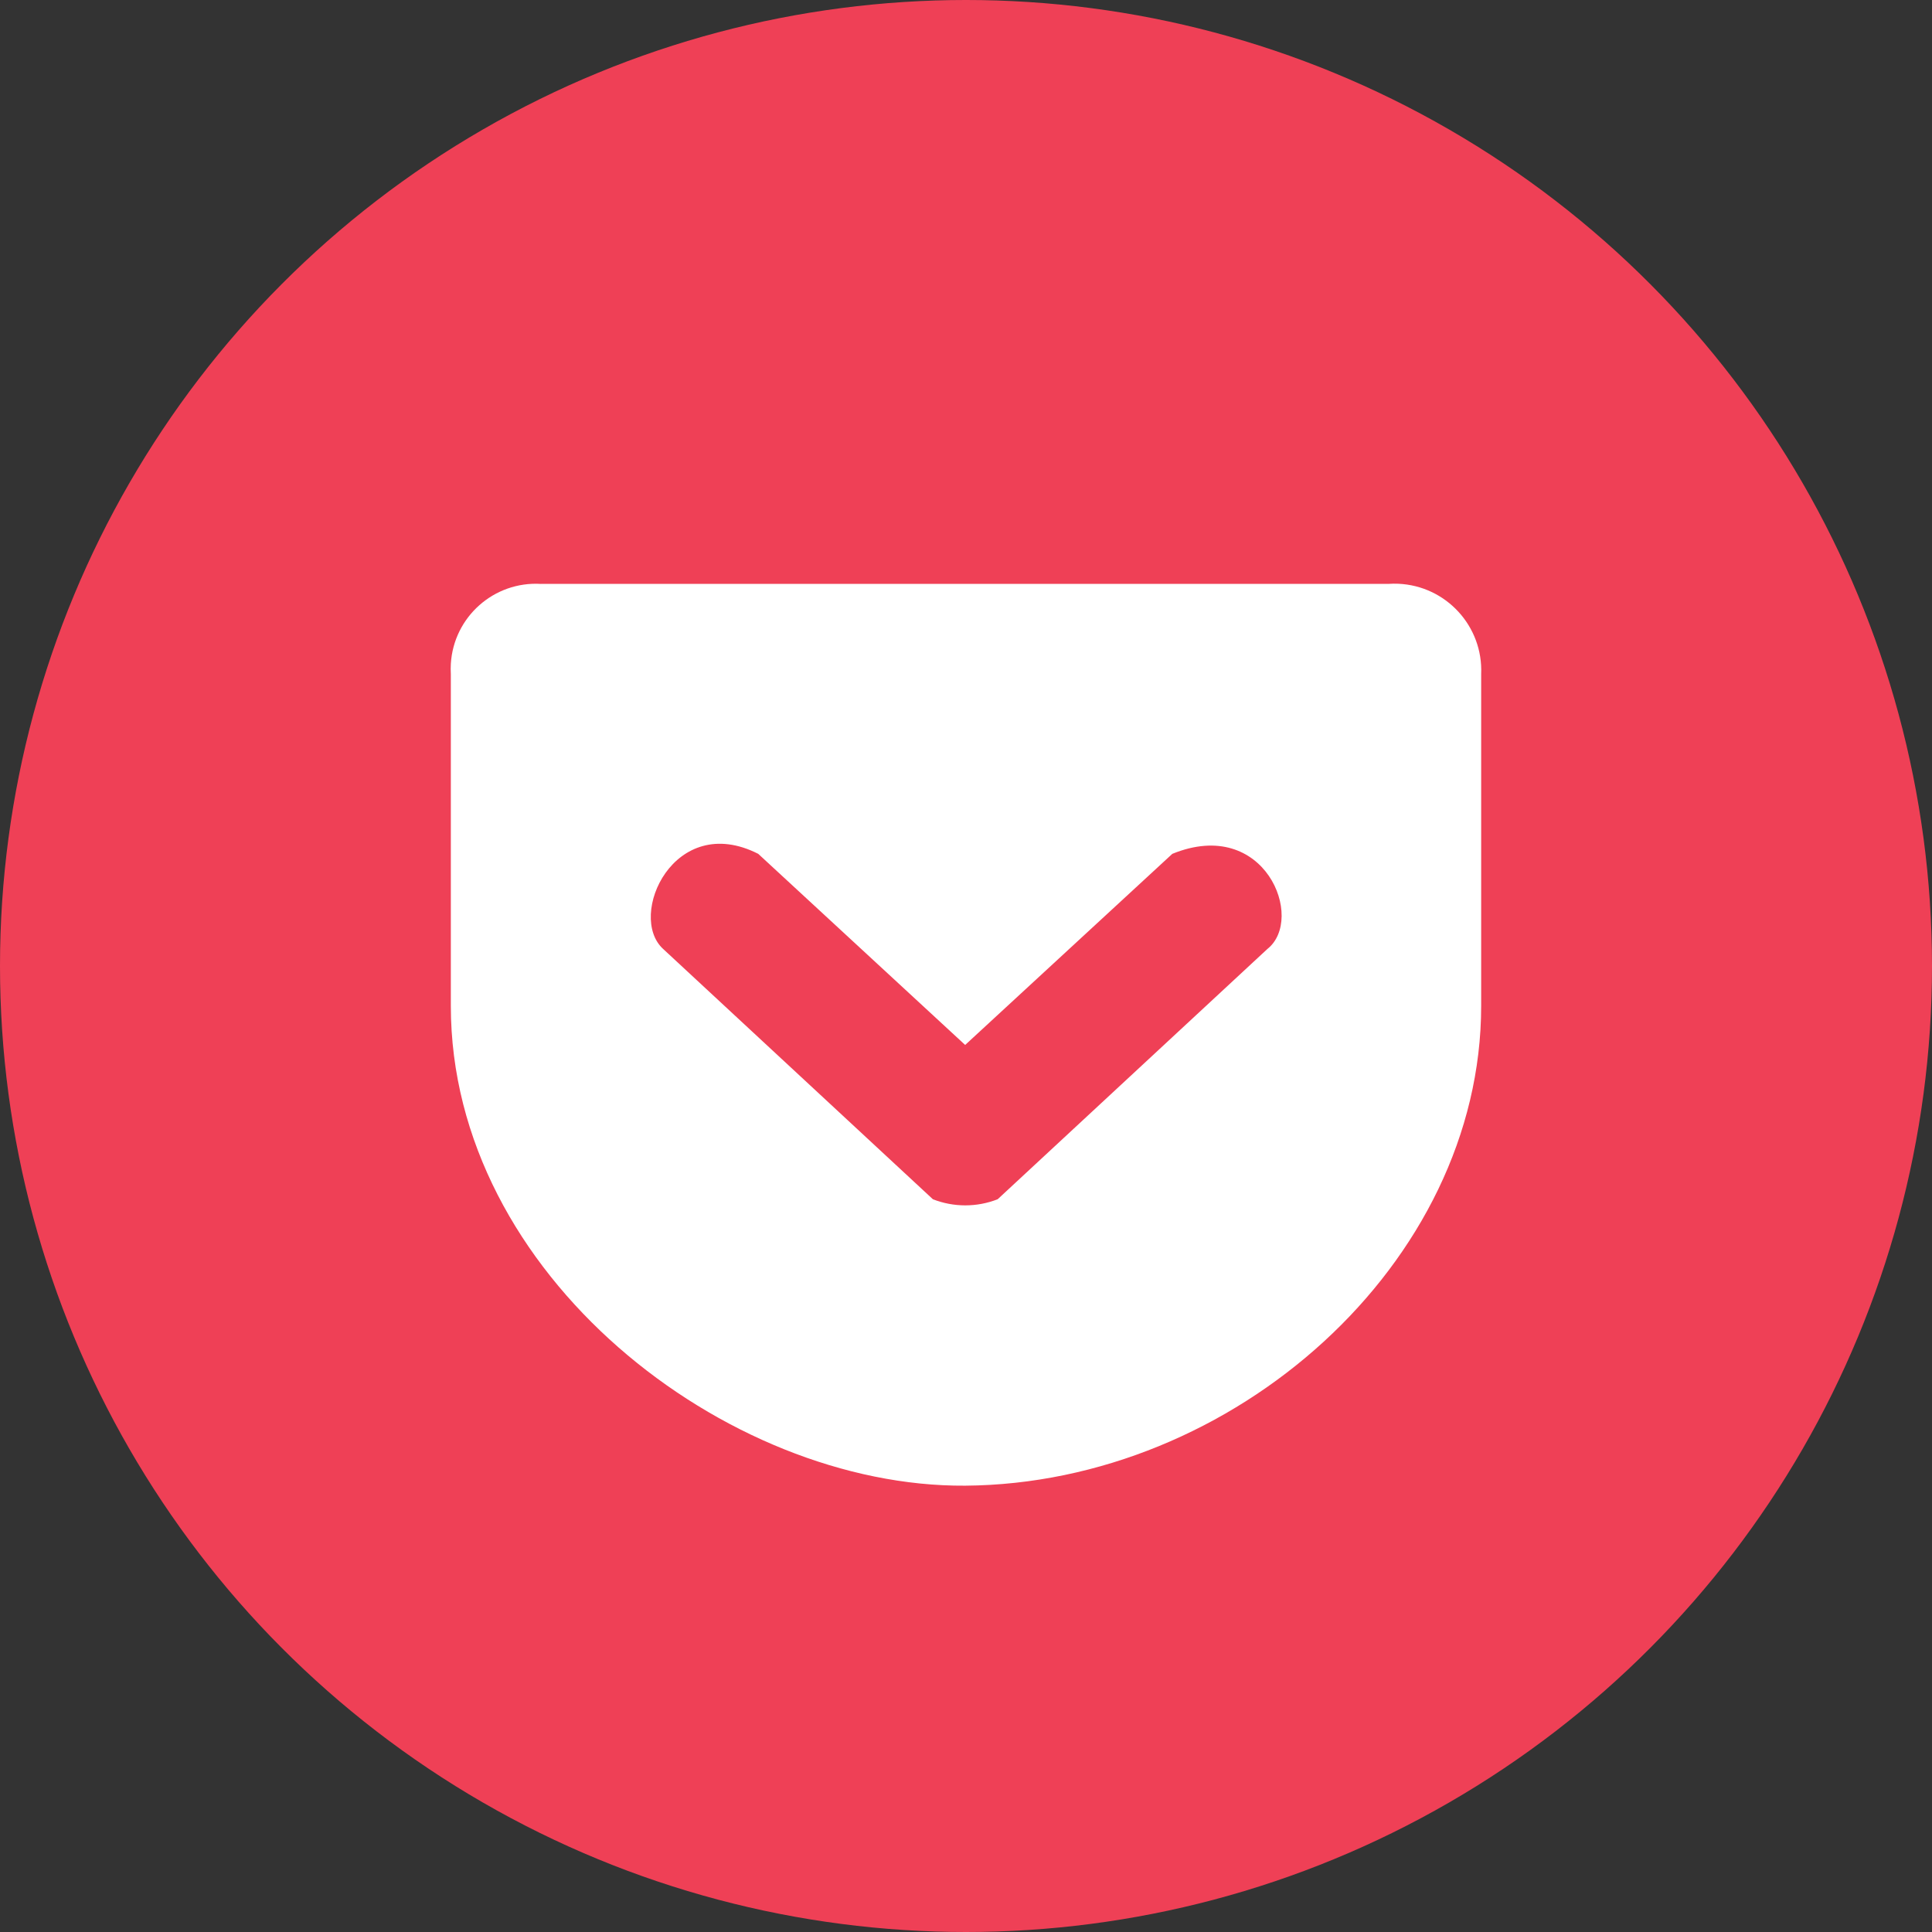 <?xml version="1.0" encoding="utf-8"?>
<!-- Generator: Adobe Illustrator 22.1.0, SVG Export Plug-In . SVG Version: 6.00 Build 0)  -->
<svg version="1.1" xmlns="http://www.w3.org/2000/svg" xmlns:xlink="http://www.w3.org/1999/xlink" x="0px" y="0px"
	 viewBox="0 0 60 60" style="enable-background:new 0 0 60 60;" xml:space="preserve">
<rect x="0" y="0" width="60" height="60" fill="#333333" stroke="none"/>
<style type="text/css">
	.st0{fill:#EF4056;}
	.st1{fill:#FFFFFF;}
</style>
<circle class="st0" cx="30" cy="30" r="30"/>
<path class="st1" d="M16.801,18.134c-1.459-0.088-2.712,1.024-2.8,2.482c-0.006,0.106-0.006,0.212,0,0.318v10.305
	c0,8.37,8.564,14.948,15.972,14.9c8.33-0.059,16.026-6.9,16.026-14.9V20.933c0.063-1.486-1.091-2.741-2.577-2.804
	c-0.101-0.004-0.201-0.003-0.302,0.004H16.801V18.134z M23.548,26.517l6.426,5.935l6.433-5.935c2.879-1.175,4.135,2.019,2.953,2.954
	l-8.377,7.773c-0.646,0.253-1.365,0.253-2.011,0l-8.377-7.773C19.466,28.439,20.936,25.192,23.548,26.517z"/>
</svg>

